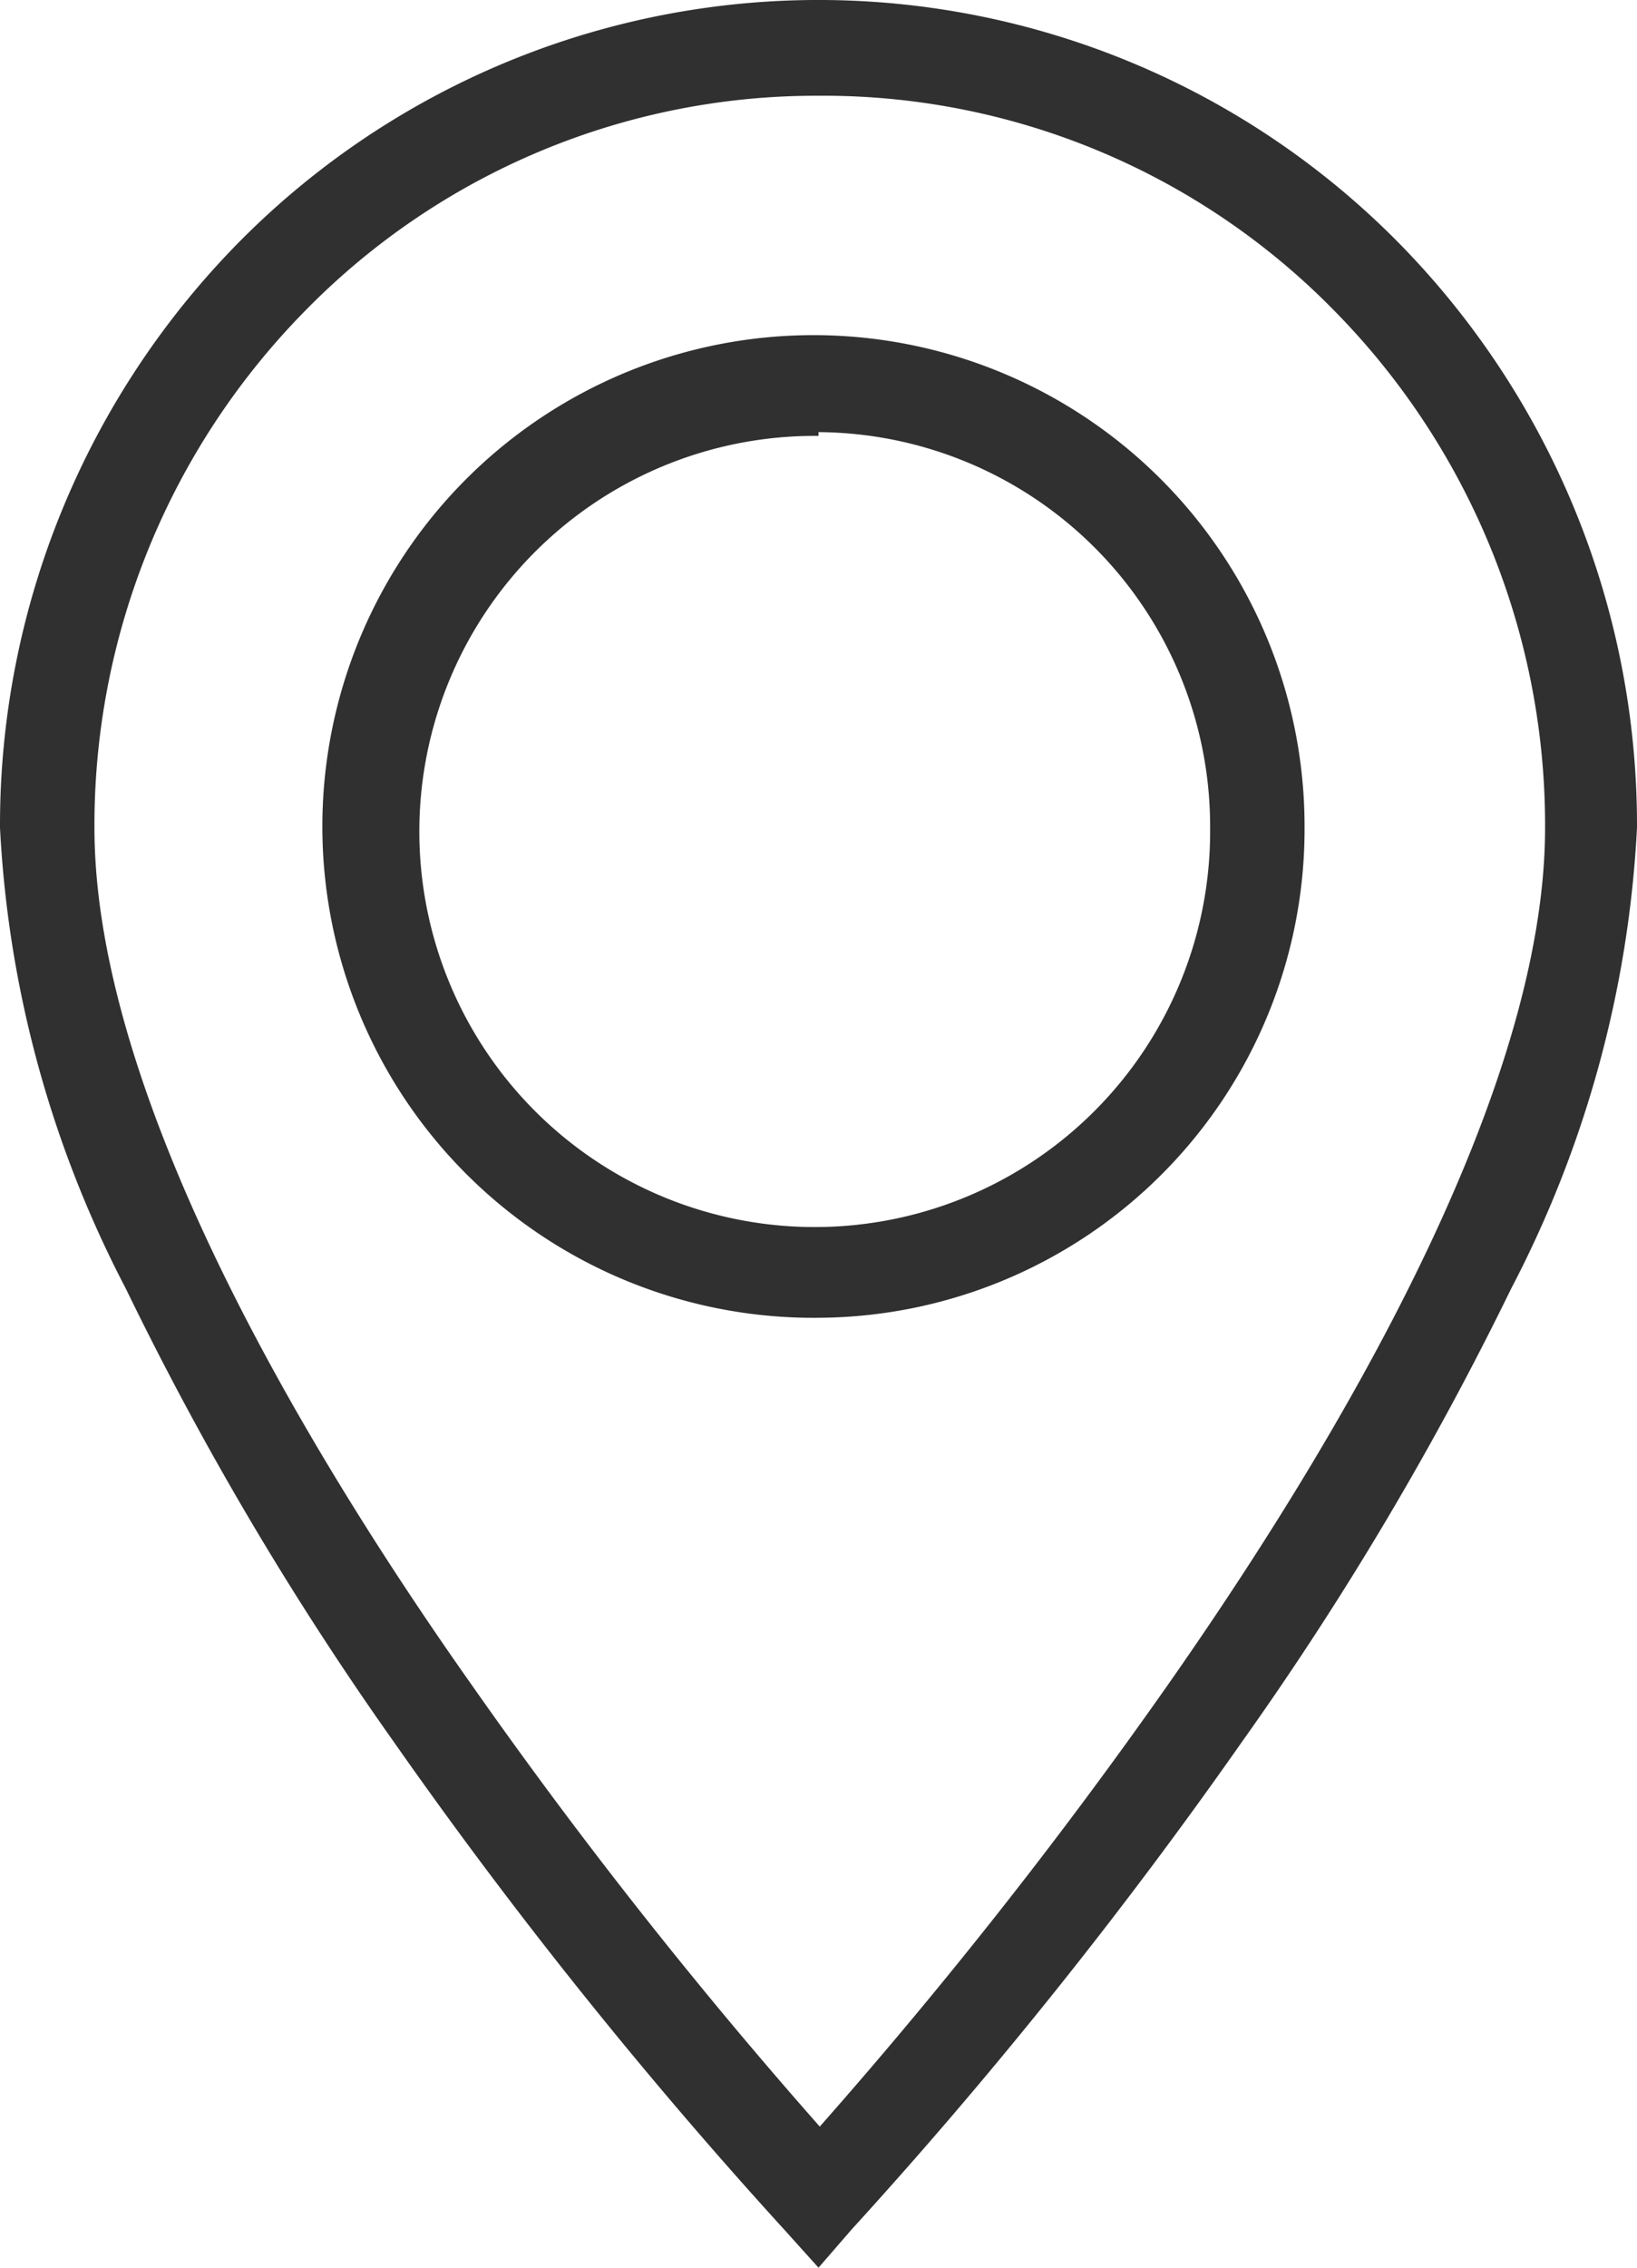 <svg xmlns="http://www.w3.org/2000/svg" viewBox="0 0 13 18" id="location-outline"><path d="M6.5 18l-.27-.3a38.73 38.73 0 01-3.1-3.87A25.41 25.41 0 011 10.23a8.87 8.87 0 01-1-3.66 6.59 6.59 0 011.9-4.65 6.47 6.47 0 019.2 0A6.59 6.59 0 0113 6.57a8.87 8.87 0 01-1 3.66 25.41 25.41 0 01-2.14 3.6 38.73 38.73 0 01-3.1 3.87zM6.5.76a5.68 5.68 0 00-4.07 1.7A5.82 5.82 0 00.75 6.57c0 2.1 1.63 4.87 3 6.81a40.07 40.07 0 002.76 3.5 40.07 40.07 0 002.76-3.5c1.36-1.94 3-4.71 3-6.81a5.82 5.82 0 00-1.68-4.11A5.68 5.68 0 006.5.76zm0 9.7a3.9 3.9 0 113.86-3.89 3.88 3.88 0 01-3.86 3.89zm0-7a3.14 3.14 0 103.11 3.11A3.13 3.13 0 006.5 3.43z" fill="#303030"/></svg>